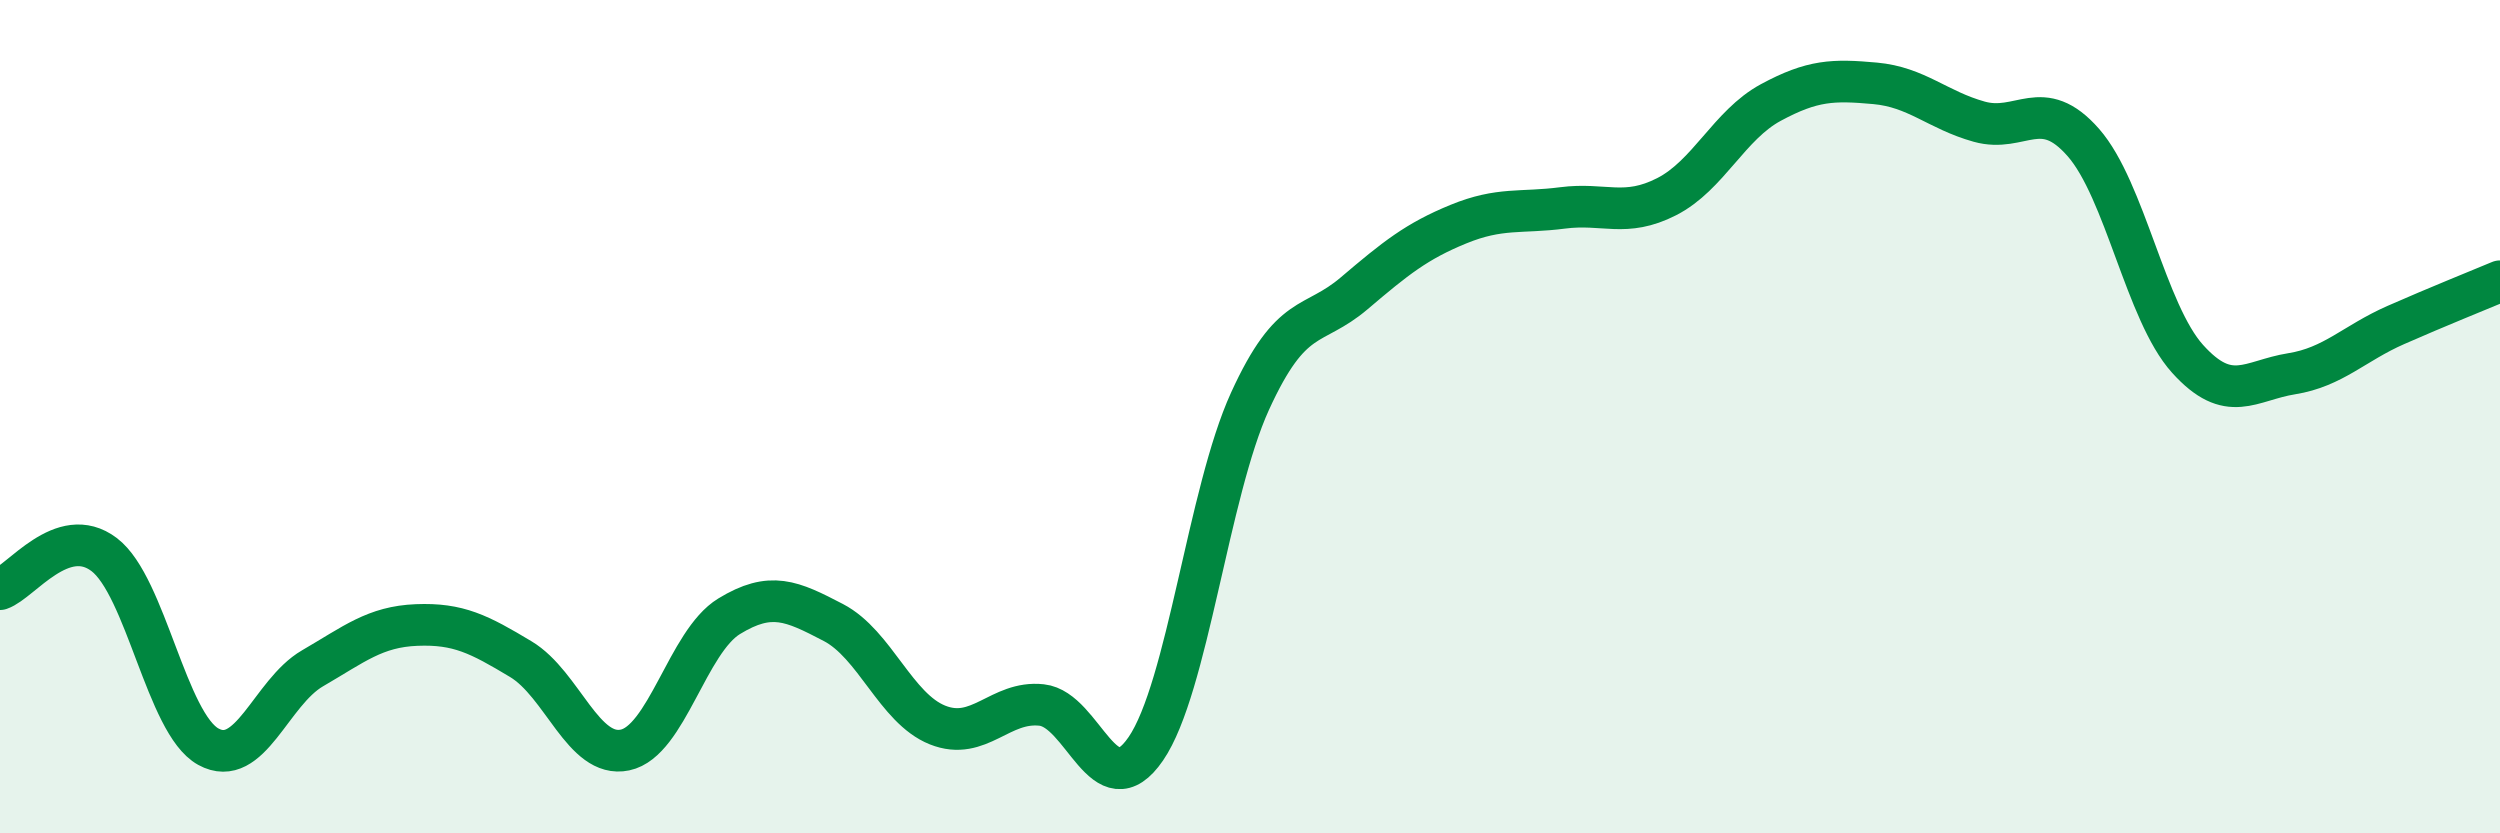 
    <svg width="60" height="20" viewBox="0 0 60 20" xmlns="http://www.w3.org/2000/svg">
      <path
        d="M 0,14.14 C 0.5,13.97 1.5,12.55 2.5,13.31 C 3.5,14.07 4,17.37 5,17.92 C 6,18.47 6.5,16.62 7.5,16.04 C 8.5,15.46 9,15.04 10,15 C 11,14.96 11.5,15.22 12.5,15.82 C 13.5,16.42 14,18.21 15,18 C 16,17.79 16.5,15.4 17.5,14.79 C 18.5,14.18 19,14.42 20,14.94 C 21,15.46 21.5,17 22.5,17.4 C 23.5,17.8 24,16.81 25,16.92 C 26,17.03 26.5,19.43 27.5,17.97 C 28.5,16.51 29,11.82 30,9.63 C 31,7.44 31.5,7.89 32.5,7.04 C 33.5,6.19 34,5.79 35,5.38 C 36,4.97 36.5,5.12 37.5,4.99 C 38.5,4.86 39,5.23 40,4.72 C 41,4.21 41.5,3 42.5,2.46 C 43.5,1.92 44,1.91 45,2 C 46,2.09 46.5,2.64 47.5,2.92 C 48.5,3.2 49,2.28 50,3.42 C 51,4.56 51.5,7.5 52.5,8.61 C 53.5,9.72 54,9.13 55,8.97 C 56,8.81 56.5,8.24 57.5,7.8 C 58.5,7.36 59.5,6.96 60,6.75L60 20L0 20Z"
        fill="#008740"
        opacity="0.1"
        stroke-linecap="round"
        stroke-linejoin="round"
      />
      <path
        d="M 0,14.14 C 0.5,13.97 1.5,12.55 2.5,13.31 C 3.5,14.07 4,17.37 5,17.92 C 6,18.47 6.5,16.62 7.5,16.04 C 8.5,15.46 9,15.04 10,15 C 11,14.96 11.5,15.22 12.5,15.82 C 13.5,16.42 14,18.21 15,18 C 16,17.79 16.5,15.4 17.5,14.79 C 18.5,14.18 19,14.42 20,14.94 C 21,15.46 21.5,17 22.5,17.4 C 23.5,17.8 24,16.81 25,16.92 C 26,17.03 26.5,19.43 27.5,17.97 C 28.5,16.51 29,11.82 30,9.63 C 31,7.44 31.5,7.89 32.5,7.04 C 33.5,6.19 34,5.79 35,5.38 C 36,4.97 36.5,5.12 37.5,4.99 C 38.5,4.86 39,5.23 40,4.72 C 41,4.21 41.5,3 42.5,2.46 C 43.5,1.92 44,1.91 45,2 C 46,2.09 46.5,2.64 47.5,2.92 C 48.5,3.2 49,2.28 50,3.42 C 51,4.56 51.5,7.5 52.5,8.61 C 53.5,9.72 54,9.13 55,8.97 C 56,8.81 56.5,8.24 57.5,7.8 C 58.5,7.36 59.5,6.96 60,6.75"
        stroke="#008740"
        stroke-width="1"
        fill="none"
        stroke-linecap="round"
        stroke-linejoin="round"
      />
    </svg>
  